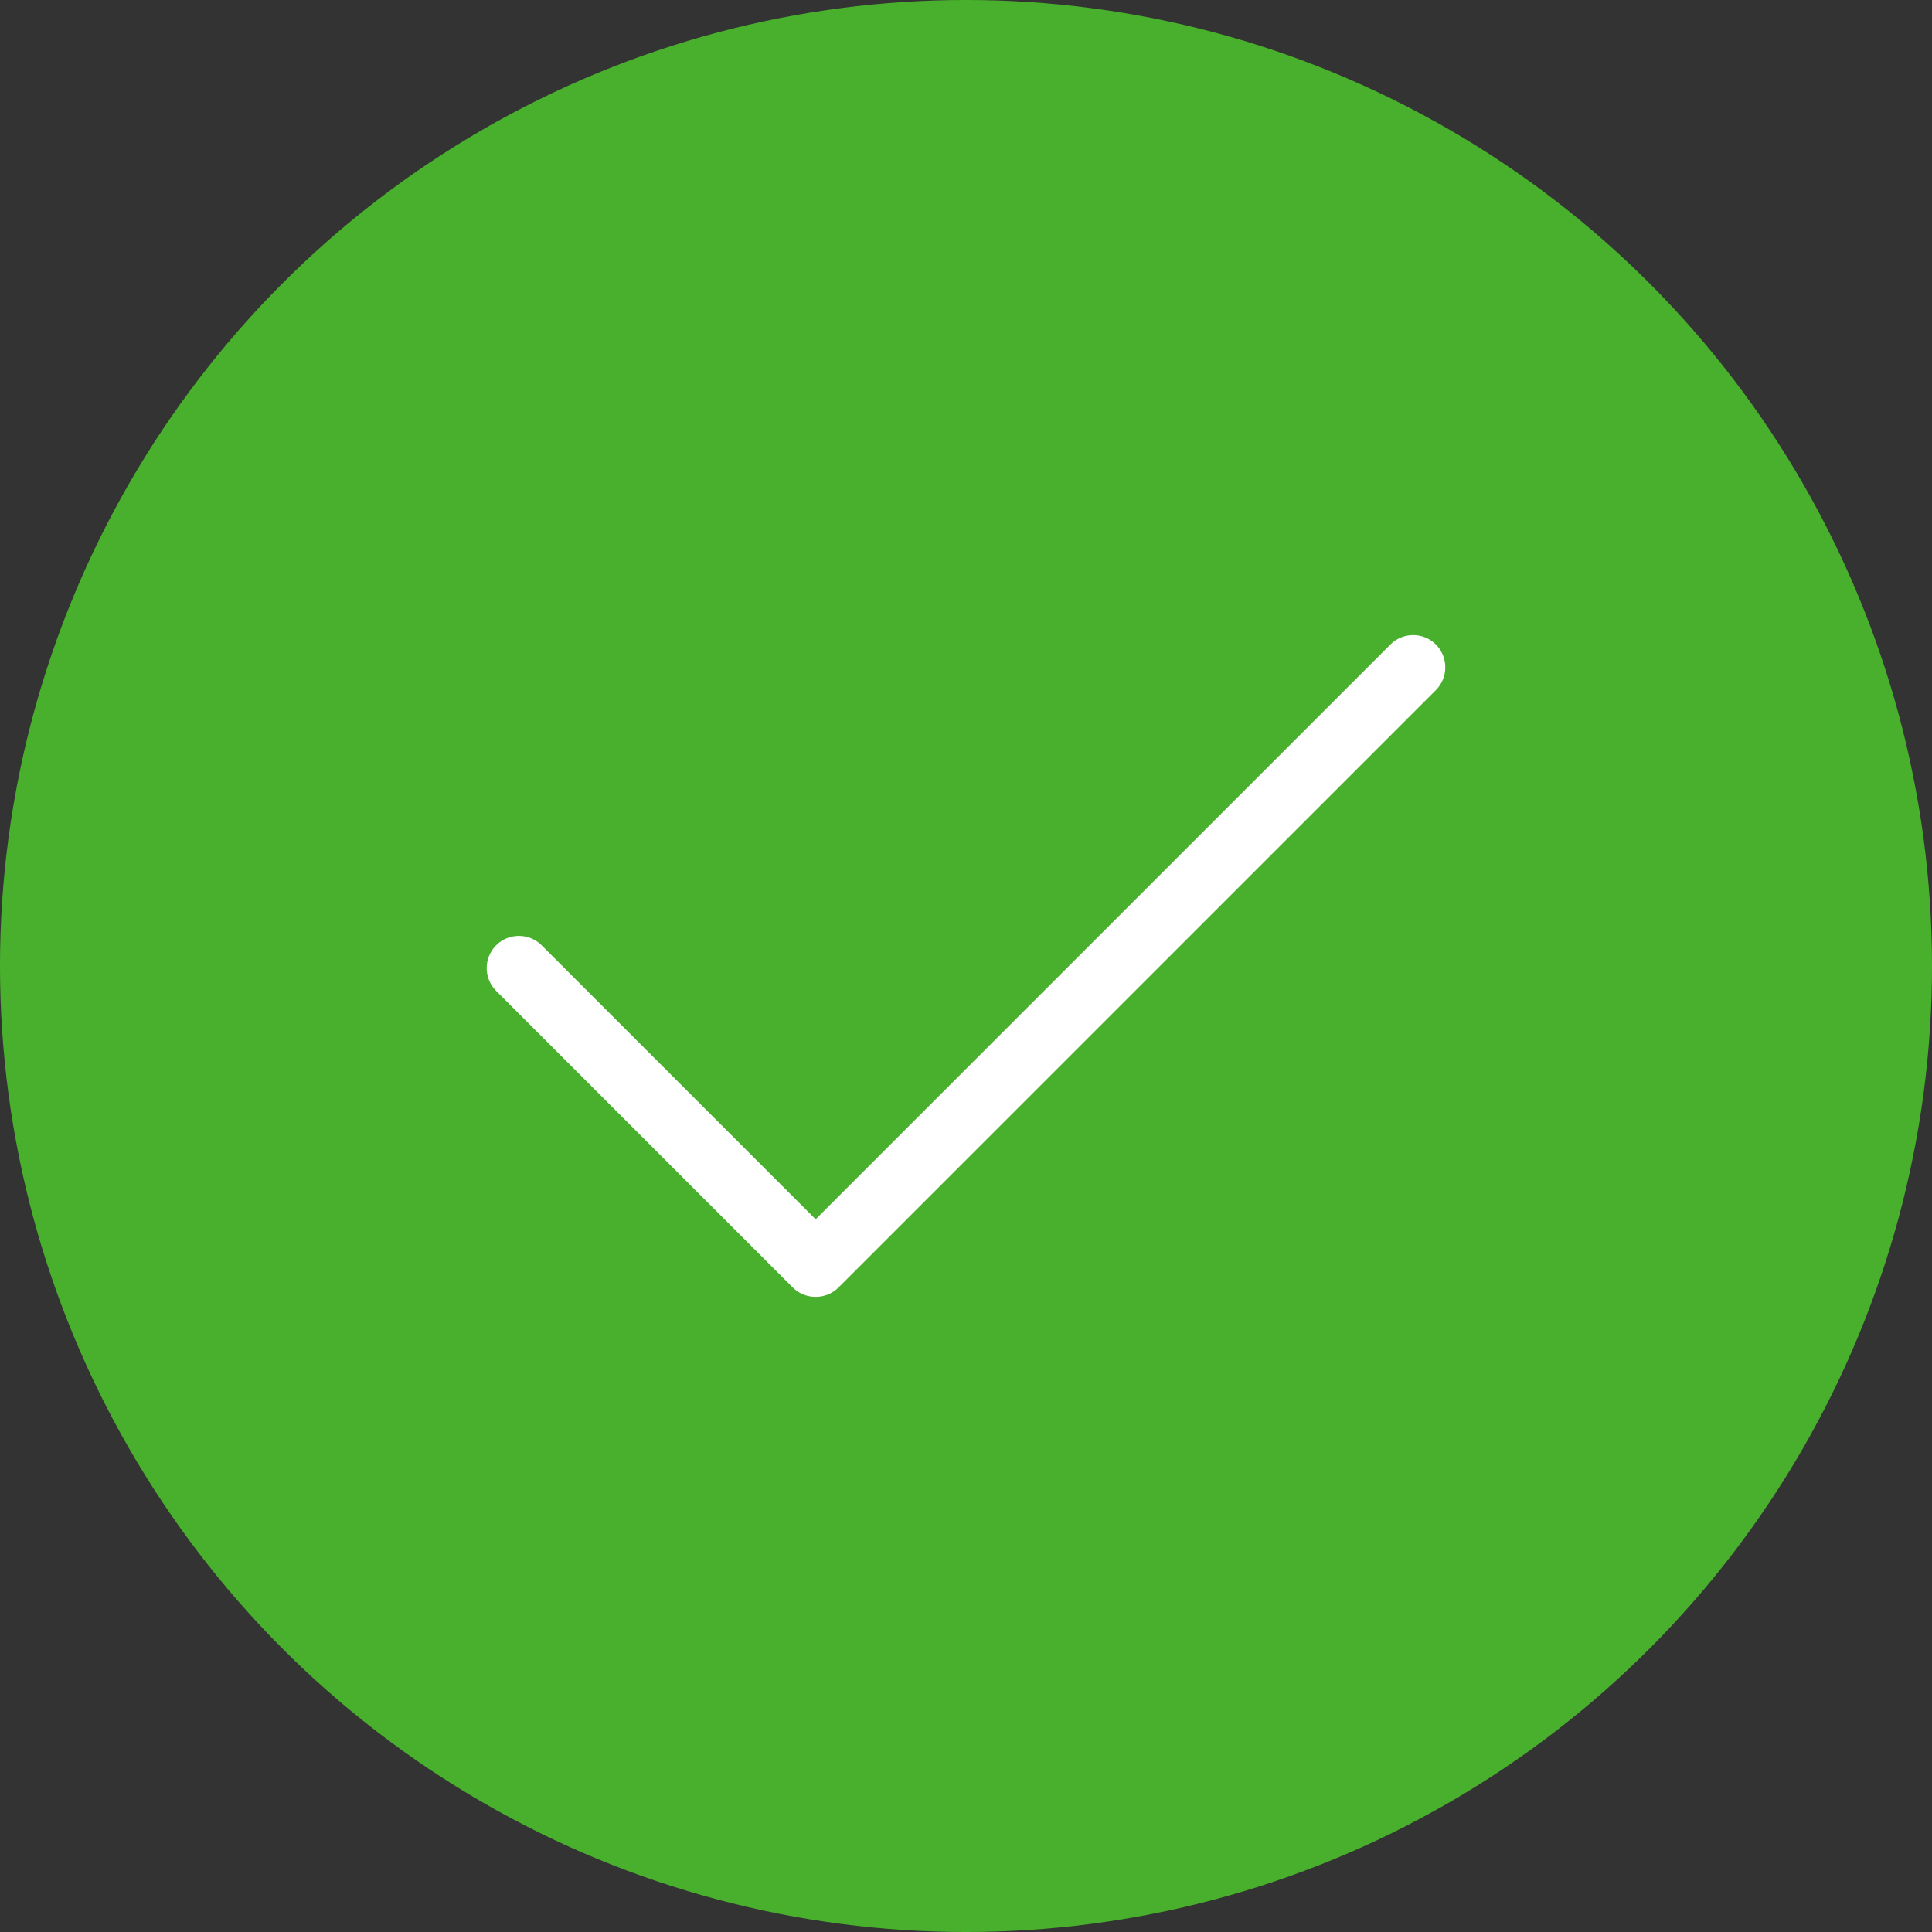 <?xml version="1.0" encoding="UTF-8"?>
<svg xmlns="http://www.w3.org/2000/svg" clip-rule="evenodd" fill-rule="evenodd" image-rendering="optimizeQuality" shape-rendering="geometricPrecision" text-rendering="geometricPrecision" viewBox="0 0 254000 254000">
  <rect x="0" y="0" width="254000" height="254000" fill="#333333" stroke="none"/>
  <g id="图层_x0020_1">
    <circle cx="127000" cy="127000" fill="#48b02c" r="127001"></circle>
    <path d="m145803 133702-8 8-8 7-7 8-8 8-8 8-8 8-8 7-23748 23748-11777 11777c-1608 1609-4301 1626-5932 52l-54-52h-1l-22-24-53-53-2152-2153-2276-2275-34509-34509c-1648-1648-1648-4338 0-5986l1-1c1648-1648 4338-1648 5986 0l34509 34509 1511 1510 8782-8782 23811-23811 42969-42969c1637-1637 4296-1652 5952-34s1691 4295 95 5959c-29 31-102 104-123 125z" fill="#fff"></path>
  </g>
</svg>
